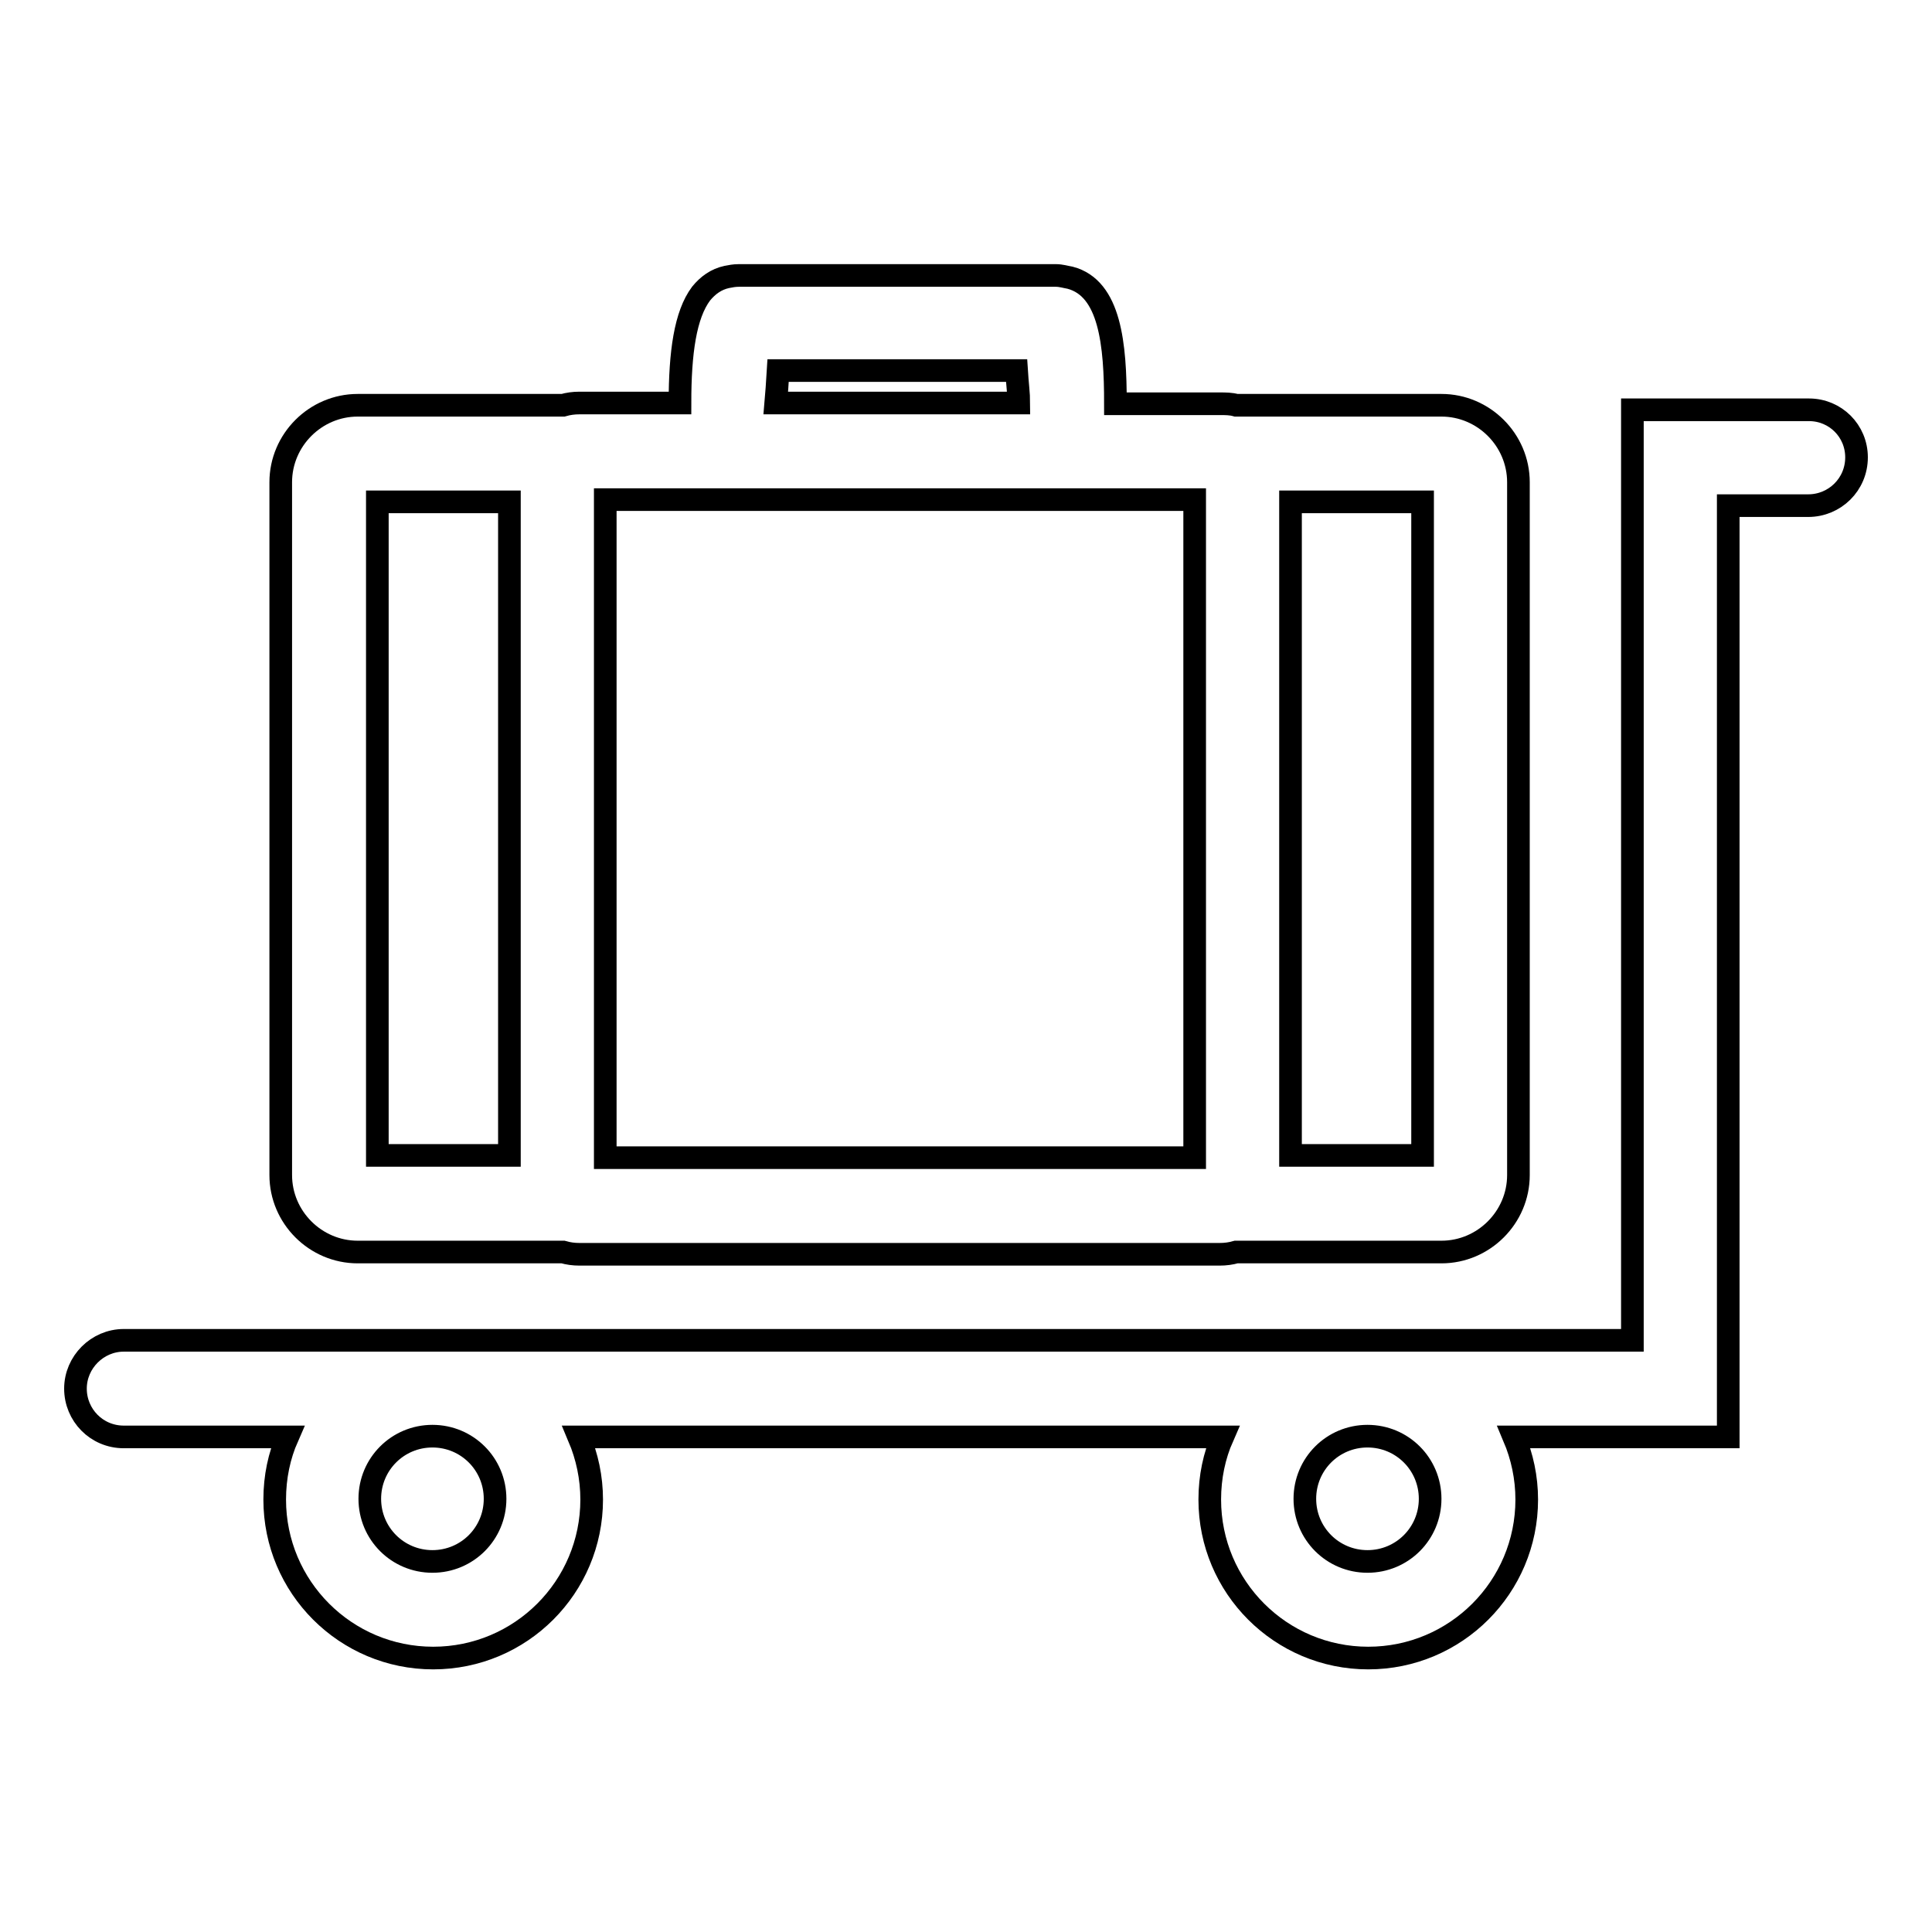 <?xml version="1.0" encoding="utf-8"?>
<!-- Svg Vector Icons : http://www.onlinewebfonts.com/icon -->
<!DOCTYPE svg PUBLIC "-//W3C//DTD SVG 1.1//EN" "http://www.w3.org/Graphics/SVG/1.1/DTD/svg11.dtd">
<svg version="1.1" xmlns="http://www.w3.org/2000/svg" xmlns:xlink="http://www.w3.org/1999/xlink" x="0px" y="0px" viewBox="0 0 256 256" enable-background="new 0 0 256 256" xml:space="preserve">
<g><g><g><g><path stroke-width="3" fill-opacity="0" stroke="#000000"  d="M239.7,54.3h-23.4v123.3h-35H57.4h-41c-3.5,0-6.4,2.9-6.4,6.4c0,3.5,2.8,6.4,6.4,6.4h21.7c-1.1,2.5-1.7,5.3-1.7,8.3c0,11.6,9.4,21,21,21s21-9.4,21-21c0-2.9-0.6-5.7-1.7-8.3h85.3c-1.1,2.5-1.7,5.3-1.7,8.3c0,11.6,9.4,21,21,21s21-9.4,21-21c0-2.9-0.6-5.7-1.7-8.3H229V67h10.6c3.5,0,6.4-2.8,6.4-6.4C246,57.1,243.2,54.3,239.7,54.3z M65.6,198.6c0,4.6-3.7,8.3-8.3,8.3s-8.3-3.7-8.3-8.3s3.7-8.3,8.3-8.3S65.6,194,65.6,198.6z M189.5,198.6c0,4.6-3.7,8.3-8.3,8.3c-4.6,0-8.3-3.7-8.3-8.3s3.7-8.3,8.3-8.3C185.8,190.3,189.5,194,189.5,198.6z"/><path stroke-width="3" fill-opacity="0" stroke="#000000"  d="M161.6,53.5h-13.8c0-7.9-0.7-15.3-6-16.7c-0.6-0.1-1.2-0.3-1.9-0.3H97.9c-0.6,0-1.1,0.1-1.6,0.2c-1.4,0.3-2.5,1.1-3.4,2.2c0,0,0,0,0,0c-2.1,2.8-2.8,7.8-2.8,14.5H76.8c-0.8,0-1.5,0.1-2.2,0.3H47.4c-5.6,0-10.2,4.6-10.2,10.2v91.8c0,5.6,4.6,10.2,10.2,10.2h27.2c0.7,0.2,1.4,0.3,2.2,0.3h84.8c0.8,0,1.5-0.1,2.2-0.3h27.2c5.6,0,10.2-4.6,10.2-10.2V63.9c0-5.6-4.6-10.2-10.2-10.2h-27.2C163.1,53.5,162.4,53.5,161.6,53.5z M188.5,66.5v86.6H171V66.5H188.5z M50,153.1V66.5h17.5v86.6H50z M158.3,66.5v86.6v0.3H80.2v-0.3V66.5v-0.3h78.1V66.5z M134.7,49.1c0.1,1.6,0.3,3.2,0.3,4.3h-32.2c0.1-1.1,0.2-2.7,0.3-4.3H134.7z"/></g></g><g></g><g></g><g></g><g></g><g></g><g></g><g></g><g></g><g></g><g></g><g></g><g></g><g></g><g></g><g></g></g></g>
</svg>